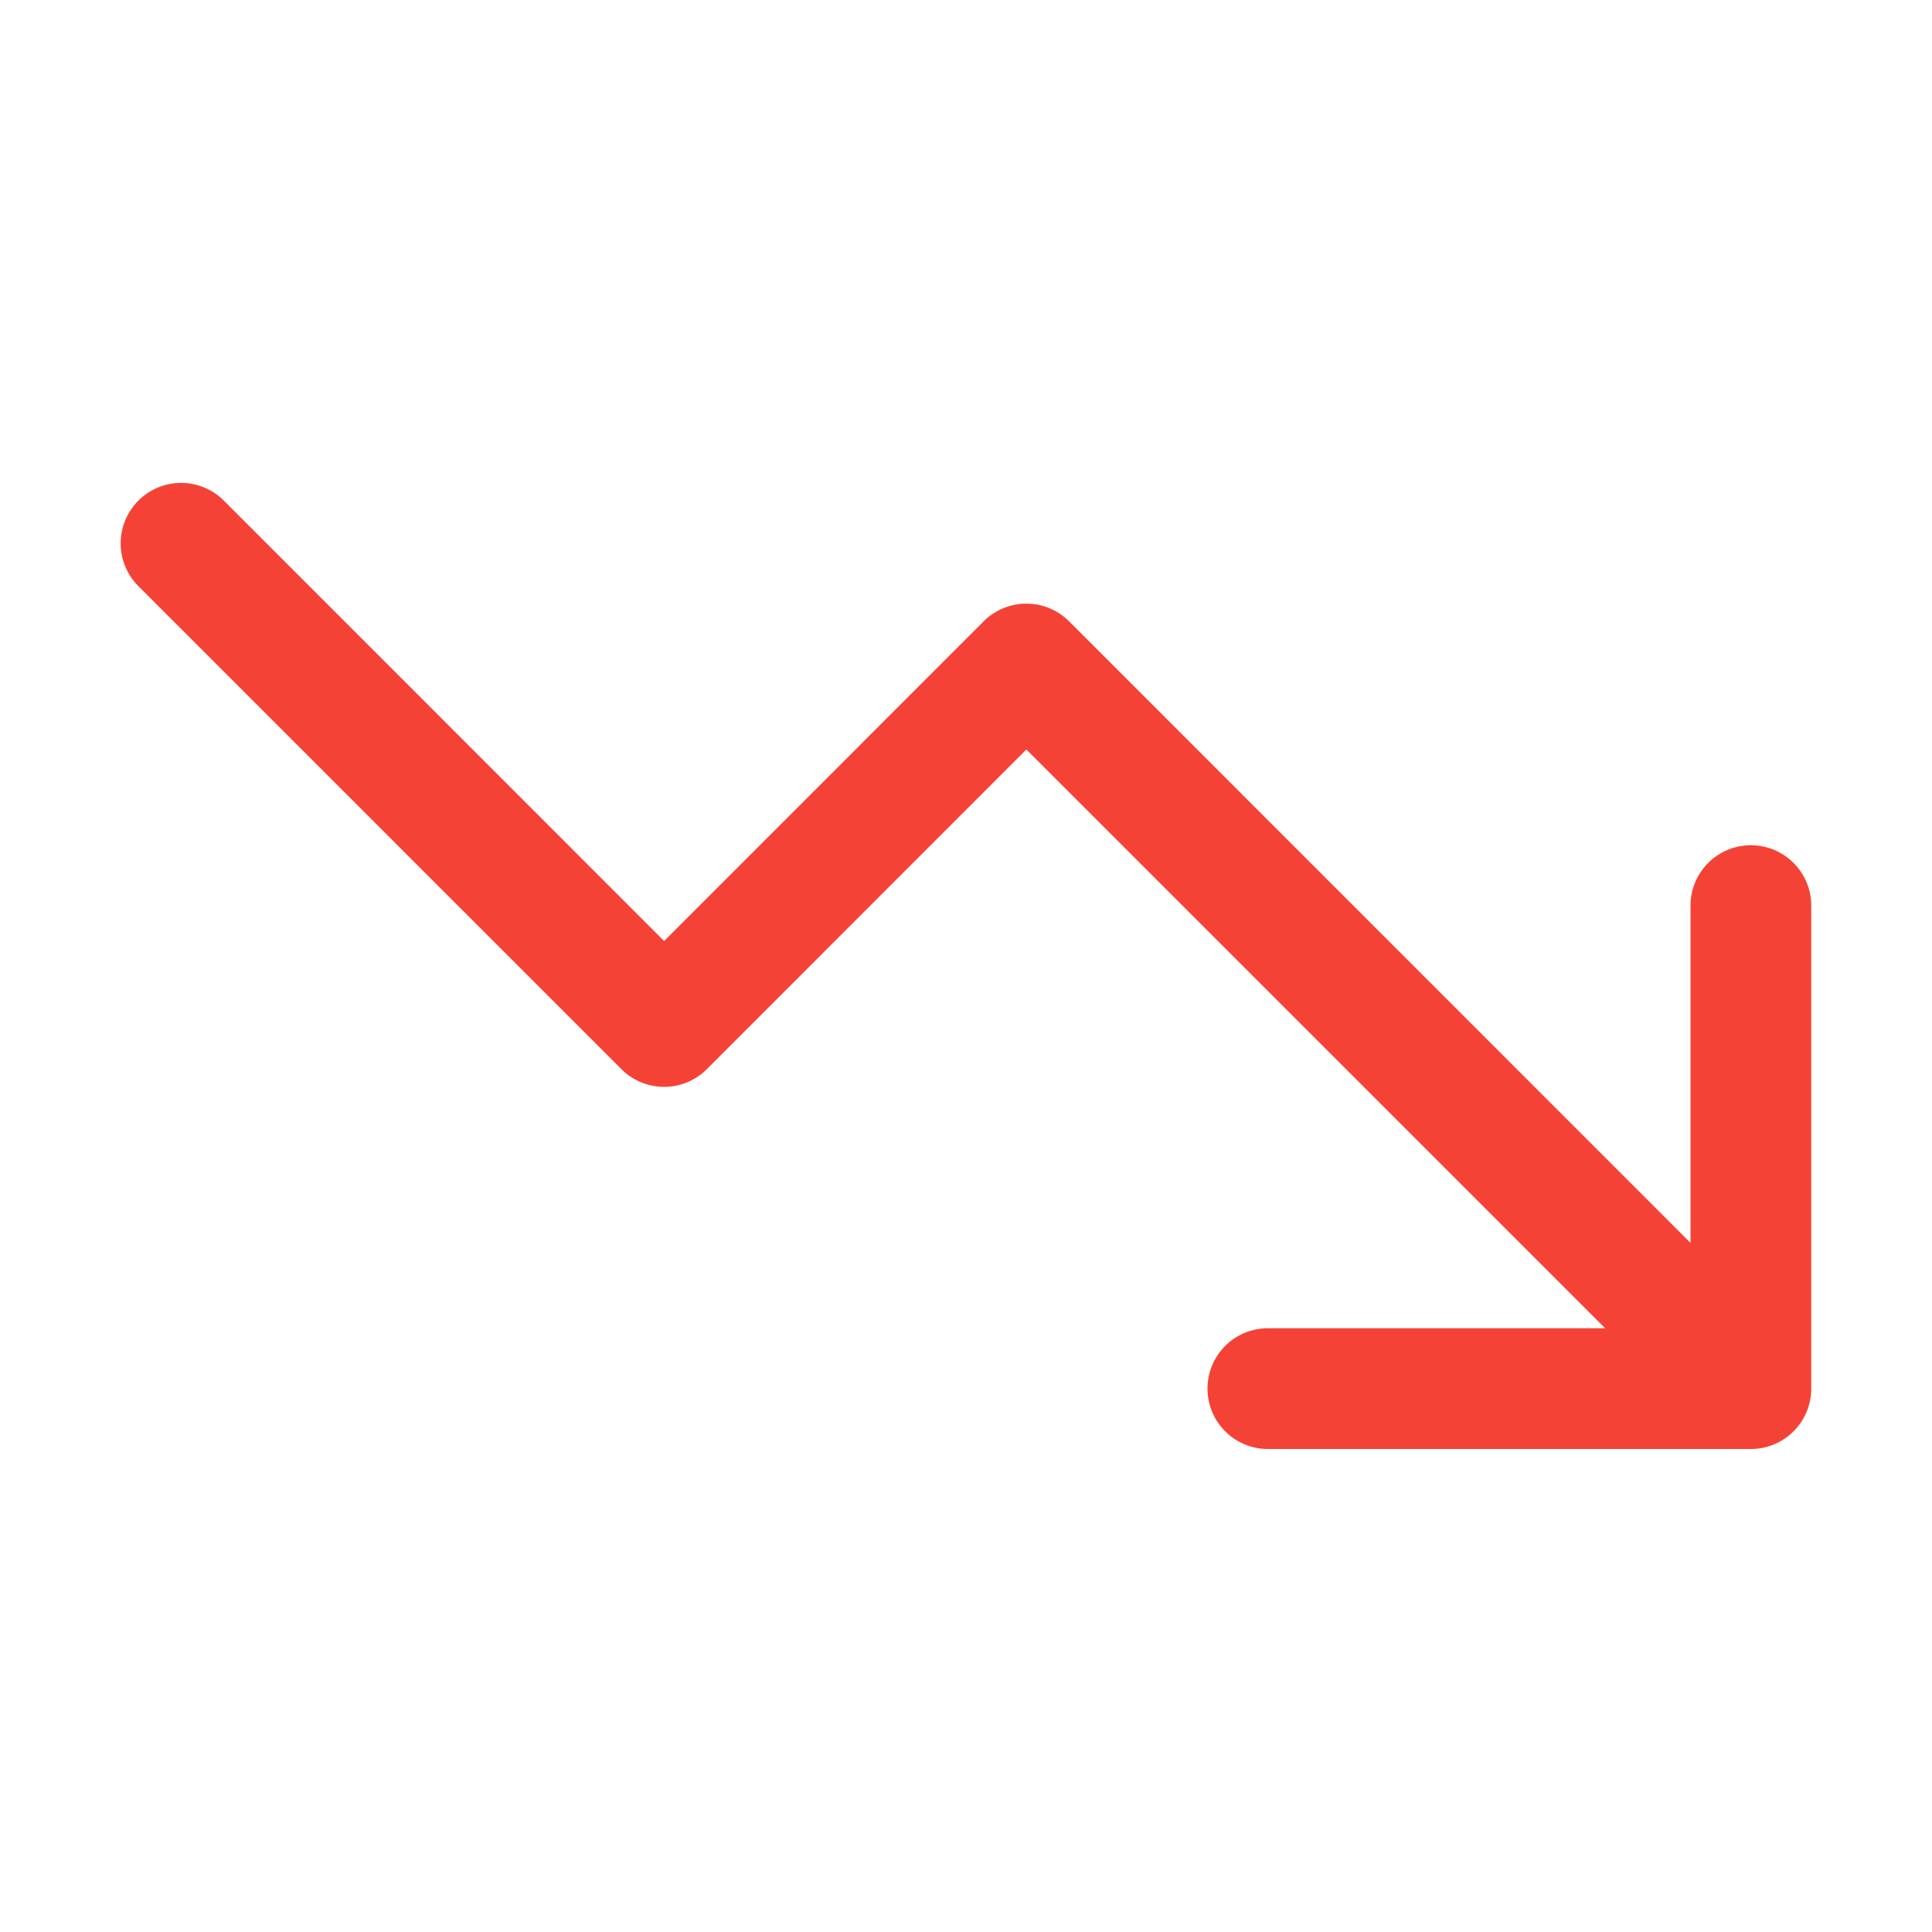 <svg width="16" height="16" xmlns="http://www.w3.org/2000/svg"><path d="M14 10.293V7.5a.5.5 0 1 1 1 0v4a.5.5 0 0 1-.5.5h-4a.5.5 0 0 1 0-1h2.793L8.5 6.207 5.854 8.854a.5.5 0 0 1-.708 0l-4-4a.5.5 0 0 1 .708-.708L5.5 7.793l2.646-2.647a.5.5 0 0 1 .708 0L14 10.293z" fill="#F44336"/></svg>